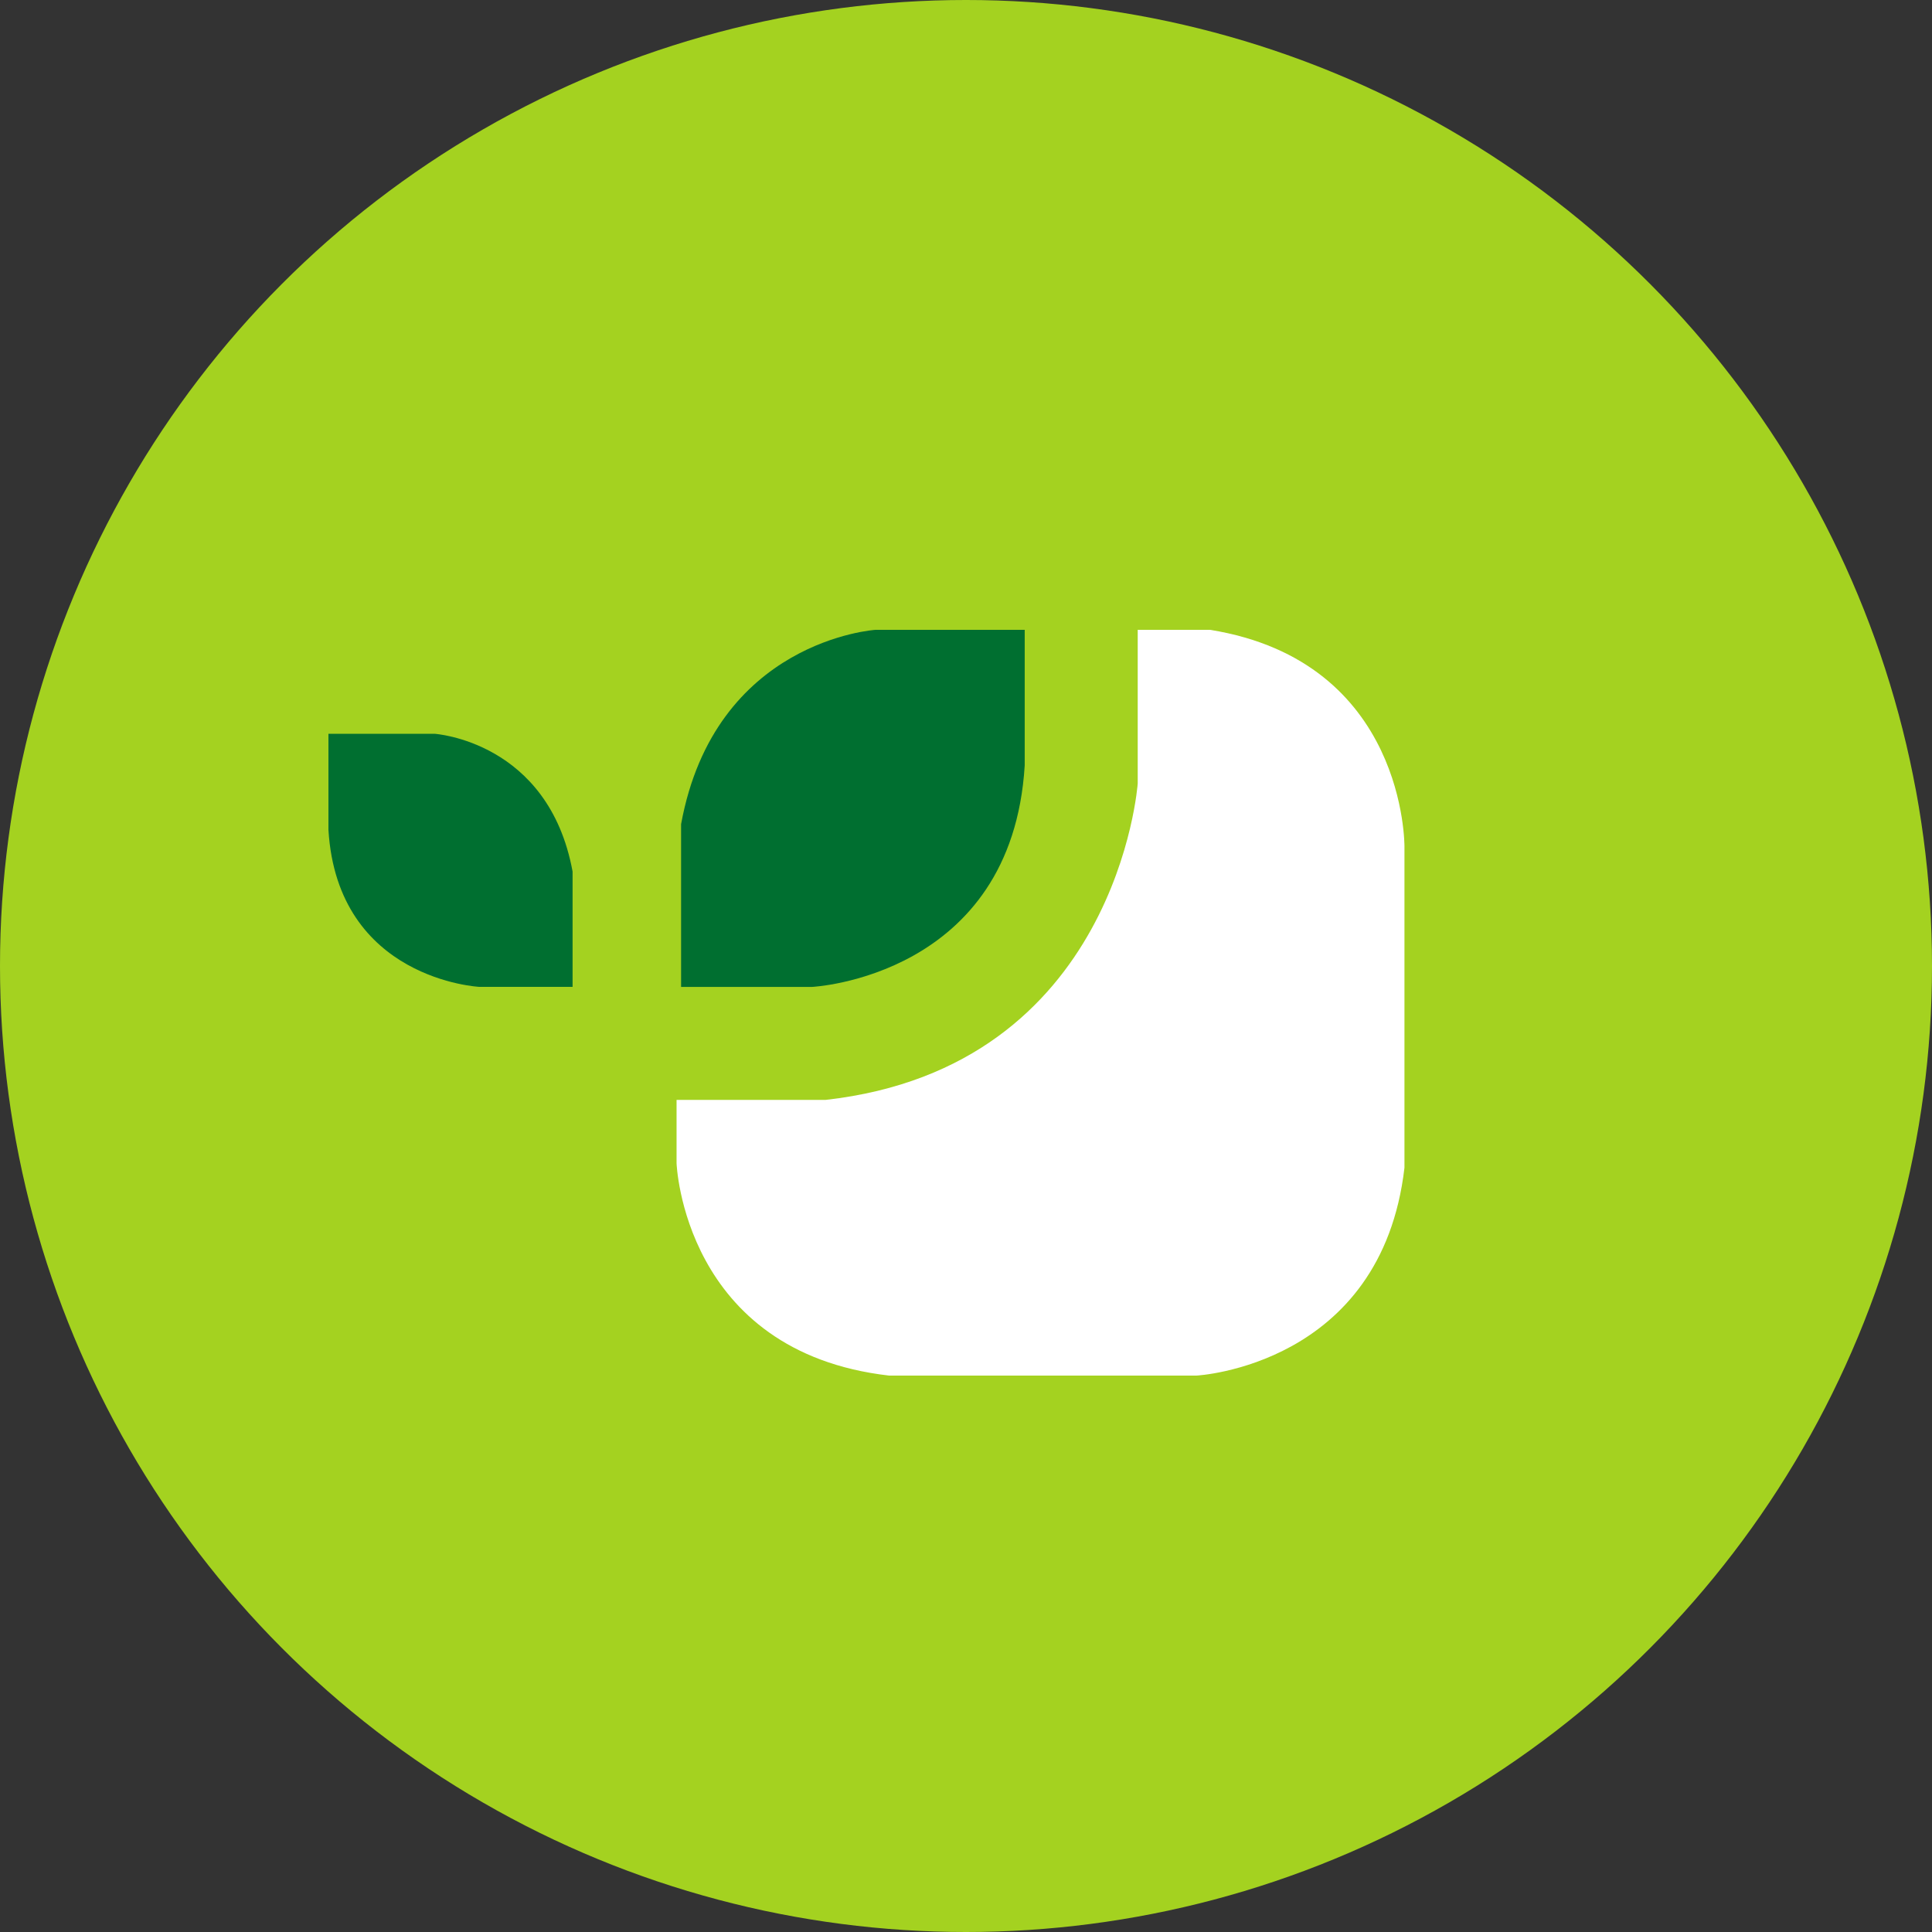 <svg id="Vvus" xmlns="http://www.w3.org/2000/svg" width="500" height="500" viewBox="0 0 500 500">
  <rect x="0" y="0" width="500" height="500" fill="#333333" stroke="none"/>
<defs>
    <style>
      .cls-1 {
        fill: #a4d220;
      }

      .cls-2 {
        fill: #fff;
      }

      .cls-2, .cls-3 {
        fill-rule: evenodd;
      }

      .cls-3 {
        fill: #006f30;
      }
    </style>
  </defs>
  <circle class="cls-1" cx="250" cy="250" r="250"/>
  <path class="cls-2" d="M294.44,163v39.77s-5.142,73.364-80.734,81.878H175.094v16.376s1.73,48.859,54.993,54.976h79.564s47.884-2.451,53.822-53.806V219.145S364,171.183,313.161,163H294.44Z"/>
  <path class="cls-3" d="M265.189,163H226.577s-41.593,2.629-50.313,50.3v42.109H210.2s51.671-2.576,54.993-57.315V163Z"/>
  <path id="Shape_12_copy" data-name="Shape 12 copy" class="cls-3" d="M85,189.9h27.435s29.552,1.863,35.748,35.654v29.849H124.074S87.36,253.58,85,214.778V189.9Z"/>
</svg>
